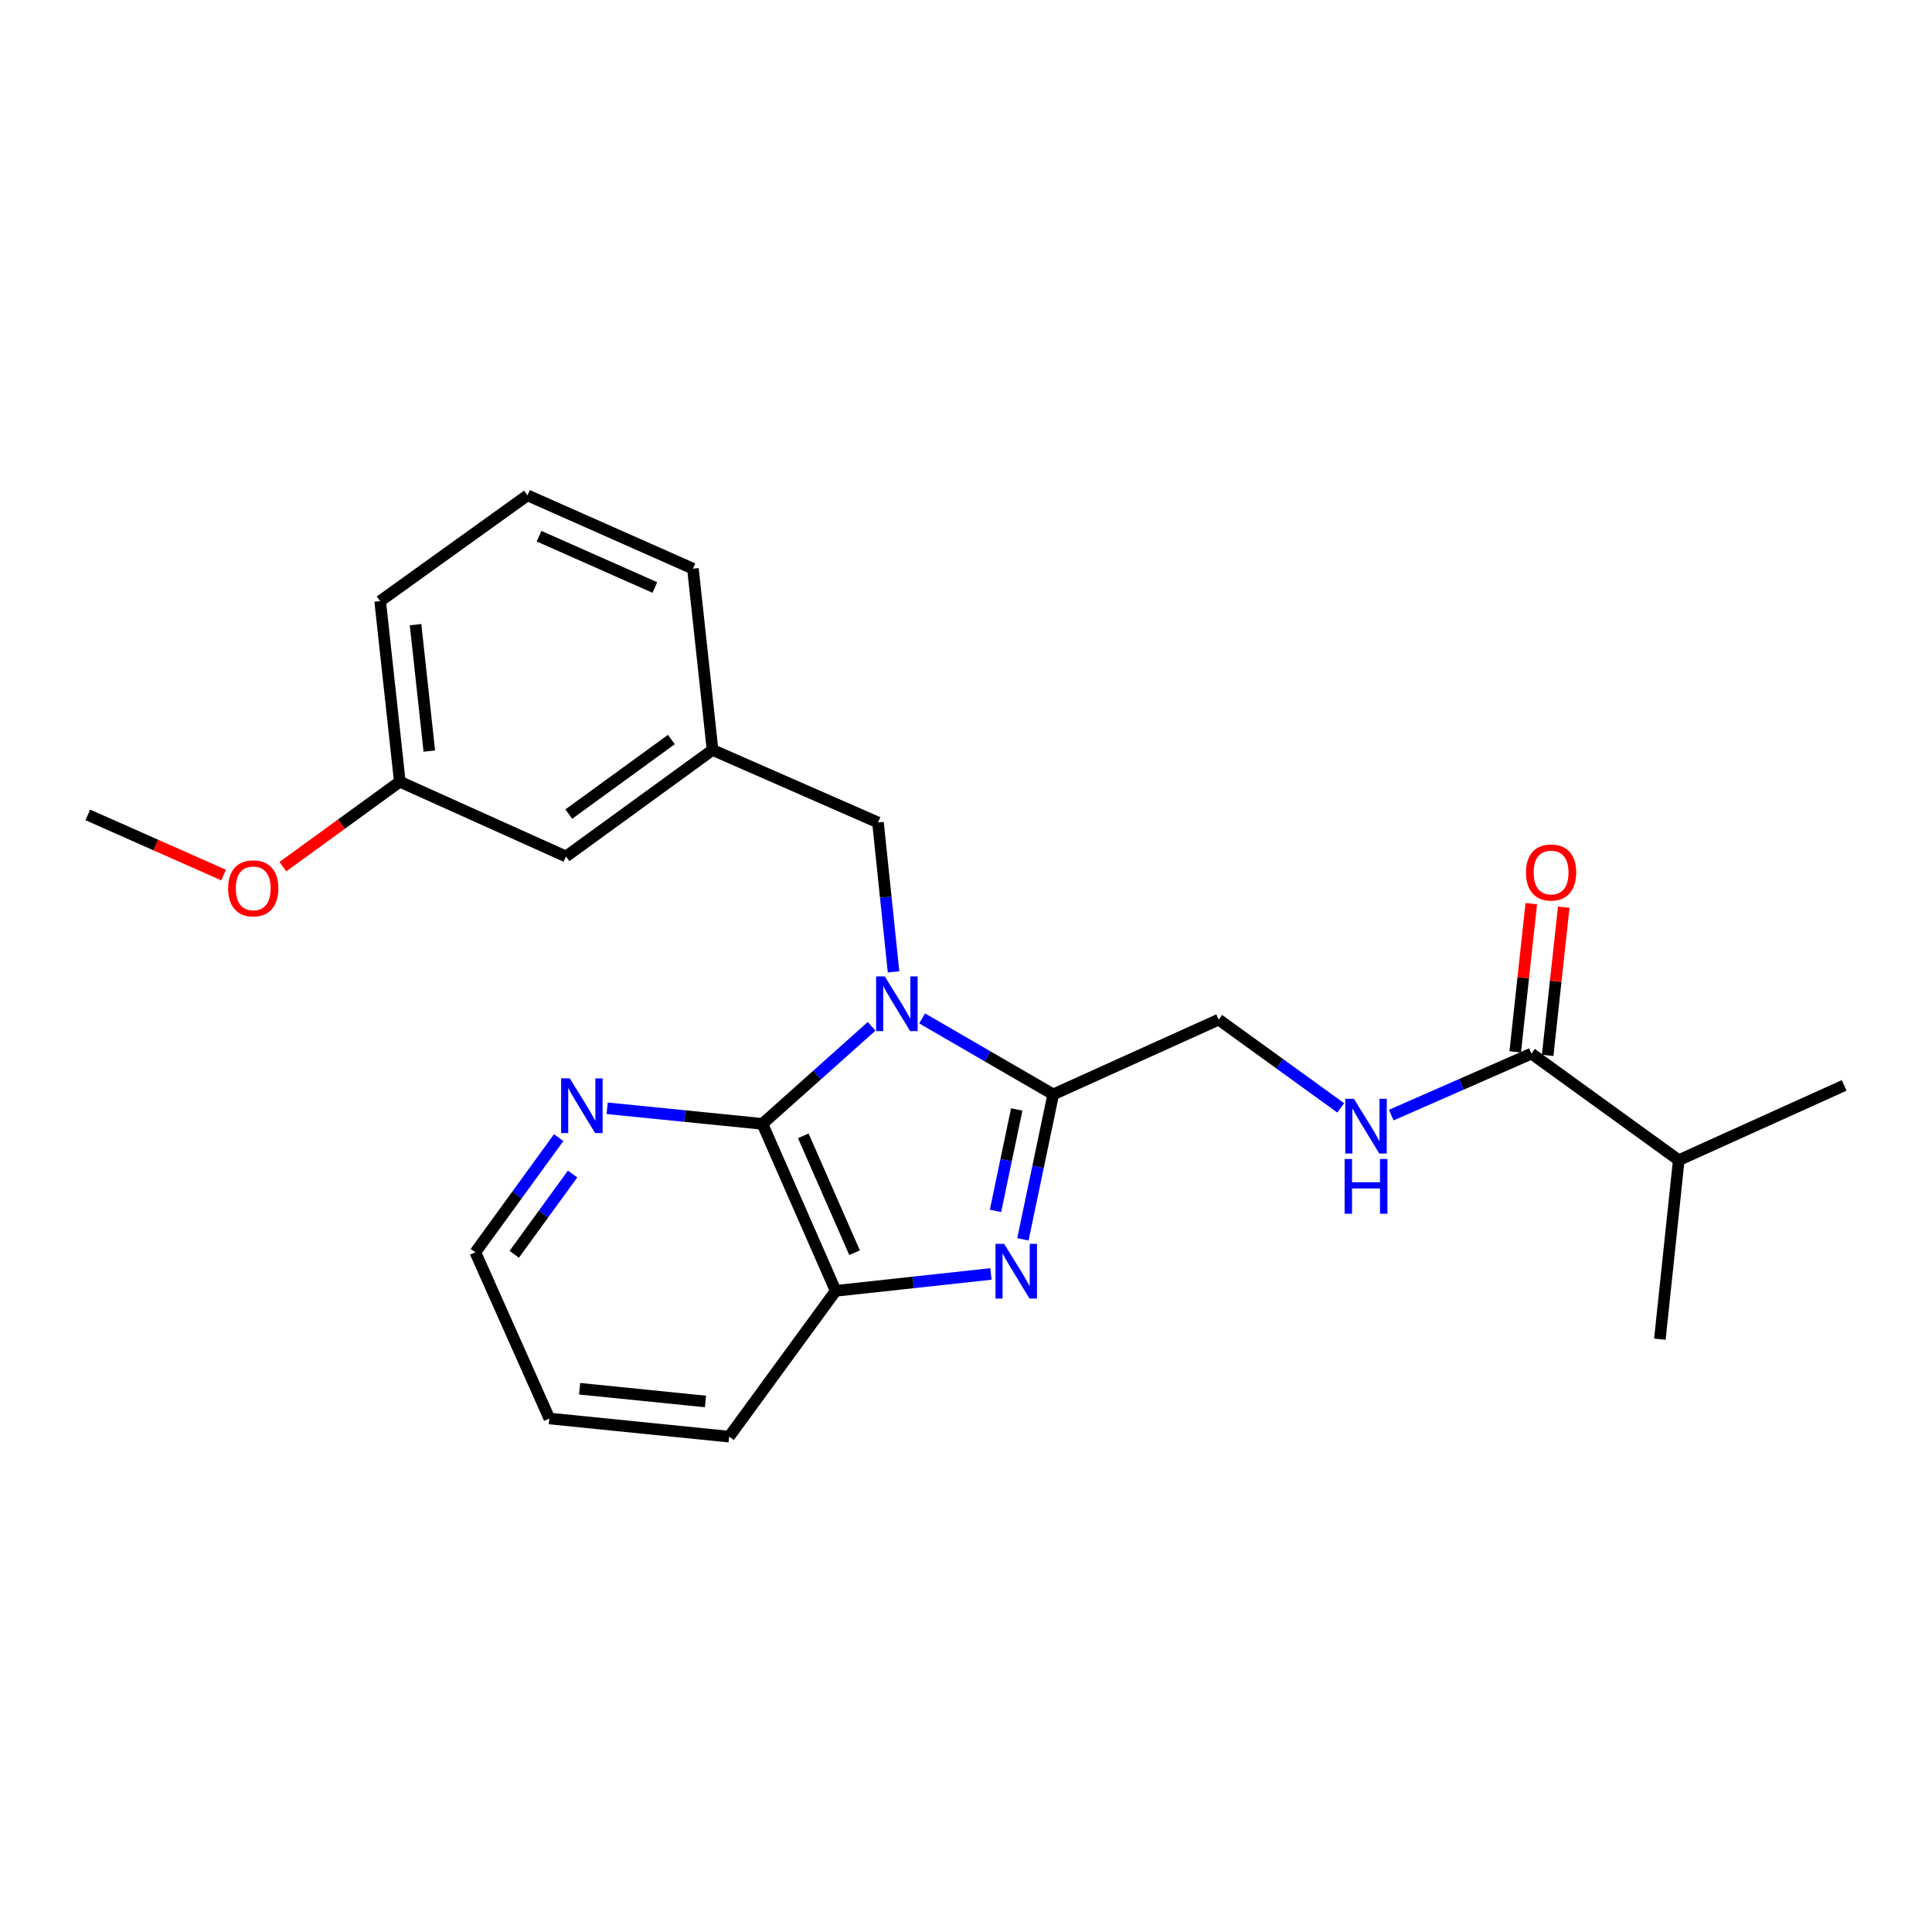 <?xml version='1.0' encoding='iso-8859-1'?>
<svg version='1.1' baseProfile='full'
              xmlns='http://www.w3.org/2000/svg'
                      xmlns:rdkit='http://www.rdkit.org/xml'
                      xmlns:xlink='http://www.w3.org/1999/xlink'
                  xml:space='preserve'
width='1000px' height='1000px' viewBox='0 0 1000 1000'>
<!-- END OF HEADER -->
<rect style='opacity:1.0;fill:#FFFFFF;stroke:none' width='1000' height='1000' x='0' y='0'> </rect>
<path class='bond-0' d='M 477.301,527.131 L 511.227,546.795' style='fill:none;fill-rule:evenodd;stroke:#0000FF;stroke-width:6px;stroke-linecap:butt;stroke-linejoin:miter;stroke-opacity:1' />
<path class='bond-0' d='M 511.227,546.795 L 545.154,566.46' style='fill:none;fill-rule:evenodd;stroke:#000000;stroke-width:6px;stroke-linecap:butt;stroke-linejoin:miter;stroke-opacity:1' />
<path class='bond-2' d='M 451.149,531.227 L 422.884,556.474' style='fill:none;fill-rule:evenodd;stroke:#0000FF;stroke-width:6px;stroke-linecap:butt;stroke-linejoin:miter;stroke-opacity:1' />
<path class='bond-2' d='M 422.884,556.474 L 394.618,581.721' style='fill:none;fill-rule:evenodd;stroke:#000000;stroke-width:6px;stroke-linecap:butt;stroke-linejoin:miter;stroke-opacity:1' />
<path class='bond-5' d='M 462.5,503.032 L 458.471,464.372' style='fill:none;fill-rule:evenodd;stroke:#0000FF;stroke-width:6px;stroke-linecap:butt;stroke-linejoin:miter;stroke-opacity:1' />
<path class='bond-5' d='M 458.471,464.372 L 454.442,425.713' style='fill:none;fill-rule:evenodd;stroke:#000000;stroke-width:6px;stroke-linecap:butt;stroke-linejoin:miter;stroke-opacity:1' />
<path class='bond-1' d='M 545.154,566.46 L 537.303,603.966' style='fill:none;fill-rule:evenodd;stroke:#000000;stroke-width:6px;stroke-linecap:butt;stroke-linejoin:miter;stroke-opacity:1' />
<path class='bond-1' d='M 537.303,603.966 L 529.452,641.472' style='fill:none;fill-rule:evenodd;stroke:#0000FF;stroke-width:6px;stroke-linecap:butt;stroke-linejoin:miter;stroke-opacity:1' />
<path class='bond-1' d='M 526.263,574.25 L 520.767,600.504' style='fill:none;fill-rule:evenodd;stroke:#000000;stroke-width:6px;stroke-linecap:butt;stroke-linejoin:miter;stroke-opacity:1' />
<path class='bond-1' d='M 520.767,600.504 L 515.271,626.759' style='fill:none;fill-rule:evenodd;stroke:#0000FF;stroke-width:6px;stroke-linecap:butt;stroke-linejoin:miter;stroke-opacity:1' />
<path class='bond-8' d='M 545.154,566.46 L 630.798,527.753' style='fill:none;fill-rule:evenodd;stroke:#000000;stroke-width:6px;stroke-linecap:butt;stroke-linejoin:miter;stroke-opacity:1' />
<path class='bond-24' d='M 512.908,659.394 L 472.727,663.769' style='fill:none;fill-rule:evenodd;stroke:#0000FF;stroke-width:6px;stroke-linecap:butt;stroke-linejoin:miter;stroke-opacity:1' />
<path class='bond-24' d='M 472.727,663.769 L 432.546,668.143' style='fill:none;fill-rule:evenodd;stroke:#000000;stroke-width:6px;stroke-linecap:butt;stroke-linejoin:miter;stroke-opacity:1' />
<path class='bond-3' d='M 394.618,581.721 L 432.546,668.143' style='fill:none;fill-rule:evenodd;stroke:#000000;stroke-width:6px;stroke-linecap:butt;stroke-linejoin:miter;stroke-opacity:1' />
<path class='bond-3' d='M 415.777,587.895 L 442.326,648.391' style='fill:none;fill-rule:evenodd;stroke:#000000;stroke-width:6px;stroke-linecap:butt;stroke-linejoin:miter;stroke-opacity:1' />
<path class='bond-7' d='M 394.618,581.721 L 354.441,577.681' style='fill:none;fill-rule:evenodd;stroke:#000000;stroke-width:6px;stroke-linecap:butt;stroke-linejoin:miter;stroke-opacity:1' />
<path class='bond-7' d='M 354.441,577.681 L 314.263,573.641' style='fill:none;fill-rule:evenodd;stroke:#0000FF;stroke-width:6px;stroke-linecap:butt;stroke-linejoin:miter;stroke-opacity:1' />
<path class='bond-14' d='M 432.546,668.143 L 377.414,743.613' style='fill:none;fill-rule:evenodd;stroke:#000000;stroke-width:6px;stroke-linecap:butt;stroke-linejoin:miter;stroke-opacity:1' />
<path class='bond-4' d='M 792.672,545.351 L 756.398,561.26' style='fill:none;fill-rule:evenodd;stroke:#000000;stroke-width:6px;stroke-linecap:butt;stroke-linejoin:miter;stroke-opacity:1' />
<path class='bond-4' d='M 756.398,561.26 L 720.124,577.168' style='fill:none;fill-rule:evenodd;stroke:#0000FF;stroke-width:6px;stroke-linecap:butt;stroke-linejoin:miter;stroke-opacity:1' />
<path class='bond-9' d='M 801.07,546.262 L 805.228,507.908' style='fill:none;fill-rule:evenodd;stroke:#000000;stroke-width:6px;stroke-linecap:butt;stroke-linejoin:miter;stroke-opacity:1' />
<path class='bond-9' d='M 805.228,507.908 L 809.387,469.553' style='fill:none;fill-rule:evenodd;stroke:#FF0000;stroke-width:6px;stroke-linecap:butt;stroke-linejoin:miter;stroke-opacity:1' />
<path class='bond-9' d='M 784.274,544.441 L 788.433,506.086' style='fill:none;fill-rule:evenodd;stroke:#000000;stroke-width:6px;stroke-linecap:butt;stroke-linejoin:miter;stroke-opacity:1' />
<path class='bond-9' d='M 788.433,506.086 L 792.592,467.732' style='fill:none;fill-rule:evenodd;stroke:#FF0000;stroke-width:6px;stroke-linecap:butt;stroke-linejoin:miter;stroke-opacity:1' />
<path class='bond-11' d='M 792.672,545.351 L 868.92,600.501' style='fill:none;fill-rule:evenodd;stroke:#000000;stroke-width:6px;stroke-linecap:butt;stroke-linejoin:miter;stroke-opacity:1' />
<path class='bond-10' d='M 454.442,425.713 L 368.817,388.17' style='fill:none;fill-rule:evenodd;stroke:#000000;stroke-width:6px;stroke-linecap:butt;stroke-linejoin:miter;stroke-opacity:1' />
<path class='bond-6' d='M 693.954,573.433 L 662.376,550.593' style='fill:none;fill-rule:evenodd;stroke:#0000FF;stroke-width:6px;stroke-linecap:butt;stroke-linejoin:miter;stroke-opacity:1' />
<path class='bond-6' d='M 662.376,550.593 L 630.798,527.753' style='fill:none;fill-rule:evenodd;stroke:#000000;stroke-width:6px;stroke-linecap:butt;stroke-linejoin:miter;stroke-opacity:1' />
<path class='bond-17' d='M 289.18,588.83 L 267.607,618.515' style='fill:none;fill-rule:evenodd;stroke:#0000FF;stroke-width:6px;stroke-linecap:butt;stroke-linejoin:miter;stroke-opacity:1' />
<path class='bond-17' d='M 267.607,618.515 L 246.035,648.199' style='fill:none;fill-rule:evenodd;stroke:#000000;stroke-width:6px;stroke-linecap:butt;stroke-linejoin:miter;stroke-opacity:1' />
<path class='bond-17' d='M 296.375,607.668 L 281.274,628.447' style='fill:none;fill-rule:evenodd;stroke:#0000FF;stroke-width:6px;stroke-linecap:butt;stroke-linejoin:miter;stroke-opacity:1' />
<path class='bond-17' d='M 281.274,628.447 L 266.173,649.226' style='fill:none;fill-rule:evenodd;stroke:#000000;stroke-width:6px;stroke-linecap:butt;stroke-linejoin:miter;stroke-opacity:1' />
<path class='bond-12' d='M 368.817,388.17 L 292.953,443.311' style='fill:none;fill-rule:evenodd;stroke:#000000;stroke-width:6px;stroke-linecap:butt;stroke-linejoin:miter;stroke-opacity:1' />
<path class='bond-12' d='M 347.505,382.776 L 294.4,421.374' style='fill:none;fill-rule:evenodd;stroke:#000000;stroke-width:6px;stroke-linecap:butt;stroke-linejoin:miter;stroke-opacity:1' />
<path class='bond-18' d='M 368.817,388.17 L 358.653,294.333' style='fill:none;fill-rule:evenodd;stroke:#000000;stroke-width:6px;stroke-linecap:butt;stroke-linejoin:miter;stroke-opacity:1' />
<path class='bond-20' d='M 868.92,600.501 L 954.545,561.795' style='fill:none;fill-rule:evenodd;stroke:#000000;stroke-width:6px;stroke-linecap:butt;stroke-linejoin:miter;stroke-opacity:1' />
<path class='bond-21' d='M 868.92,600.501 L 859.15,693.156' style='fill:none;fill-rule:evenodd;stroke:#000000;stroke-width:6px;stroke-linecap:butt;stroke-linejoin:miter;stroke-opacity:1' />
<path class='bond-13' d='M 292.953,443.311 L 206.943,404.605' style='fill:none;fill-rule:evenodd;stroke:#000000;stroke-width:6px;stroke-linecap:butt;stroke-linejoin:miter;stroke-opacity:1' />
<path class='bond-15' d='M 206.943,404.605 L 176.684,426.591' style='fill:none;fill-rule:evenodd;stroke:#000000;stroke-width:6px;stroke-linecap:butt;stroke-linejoin:miter;stroke-opacity:1' />
<path class='bond-15' d='M 176.684,426.591 L 146.424,448.577' style='fill:none;fill-rule:evenodd;stroke:#FF0000;stroke-width:6px;stroke-linecap:butt;stroke-linejoin:miter;stroke-opacity:1' />
<path class='bond-26' d='M 206.943,404.605 L 196.769,311.133' style='fill:none;fill-rule:evenodd;stroke:#000000;stroke-width:6px;stroke-linecap:butt;stroke-linejoin:miter;stroke-opacity:1' />
<path class='bond-26' d='M 222.212,388.756 L 215.09,323.326' style='fill:none;fill-rule:evenodd;stroke:#000000;stroke-width:6px;stroke-linecap:butt;stroke-linejoin:miter;stroke-opacity:1' />
<path class='bond-25' d='M 377.414,743.613 L 284.356,734.209' style='fill:none;fill-rule:evenodd;stroke:#000000;stroke-width:6px;stroke-linecap:butt;stroke-linejoin:miter;stroke-opacity:1' />
<path class='bond-25' d='M 365.154,725.394 L 300.013,718.811' style='fill:none;fill-rule:evenodd;stroke:#000000;stroke-width:6px;stroke-linecap:butt;stroke-linejoin:miter;stroke-opacity:1' />
<path class='bond-22' d='M 115.738,452.929 L 80.596,437.359' style='fill:none;fill-rule:evenodd;stroke:#FF0000;stroke-width:6px;stroke-linecap:butt;stroke-linejoin:miter;stroke-opacity:1' />
<path class='bond-22' d='M 80.596,437.359 L 45.455,421.79' style='fill:none;fill-rule:evenodd;stroke:#000000;stroke-width:6px;stroke-linecap:butt;stroke-linejoin:miter;stroke-opacity:1' />
<path class='bond-16' d='M 273.009,256.387 L 358.653,294.333' style='fill:none;fill-rule:evenodd;stroke:#000000;stroke-width:6px;stroke-linecap:butt;stroke-linejoin:miter;stroke-opacity:1' />
<path class='bond-16' d='M 279.012,277.525 L 338.962,304.087' style='fill:none;fill-rule:evenodd;stroke:#000000;stroke-width:6px;stroke-linecap:butt;stroke-linejoin:miter;stroke-opacity:1' />
<path class='bond-19' d='M 273.009,256.387 L 196.769,311.133' style='fill:none;fill-rule:evenodd;stroke:#000000;stroke-width:6px;stroke-linecap:butt;stroke-linejoin:miter;stroke-opacity:1' />
<path class='bond-23' d='M 246.035,648.199 L 284.356,734.209' style='fill:none;fill-rule:evenodd;stroke:#000000;stroke-width:6px;stroke-linecap:butt;stroke-linejoin:miter;stroke-opacity:1' />
<path  class='atom-0' d='M 457.962 505.39
L 467.242 520.39
Q 468.162 521.87, 469.642 524.55
Q 471.122 527.23, 471.202 527.39
L 471.202 505.39
L 474.962 505.39
L 474.962 533.71
L 471.082 533.71
L 461.122 517.31
Q 459.962 515.39, 458.722 513.19
Q 457.522 510.99, 457.162 510.31
L 457.162 533.71
L 453.482 533.71
L 453.482 505.39
L 457.962 505.39
' fill='#0000FF'/>
<path  class='atom-2' d='M 519.738 643.809
L 529.018 658.809
Q 529.938 660.289, 531.418 662.969
Q 532.898 665.649, 532.978 665.809
L 532.978 643.809
L 536.738 643.809
L 536.738 672.129
L 532.858 672.129
L 522.898 655.729
Q 521.738 653.809, 520.498 651.609
Q 519.298 649.409, 518.938 648.729
L 518.938 672.129
L 515.258 672.129
L 515.258 643.809
L 519.738 643.809
' fill='#0000FF'/>
<path  class='atom-7' d='M 700.787 568.743
L 710.067 583.743
Q 710.987 585.223, 712.467 587.903
Q 713.947 590.583, 714.027 590.743
L 714.027 568.743
L 717.787 568.743
L 717.787 597.063
L 713.907 597.063
L 703.947 580.663
Q 702.787 578.743, 701.547 576.543
Q 700.347 574.343, 699.987 573.663
L 699.987 597.063
L 696.307 597.063
L 696.307 568.743
L 700.787 568.743
' fill='#0000FF'/>
<path  class='atom-7' d='M 695.967 599.895
L 699.807 599.895
L 699.807 611.935
L 714.287 611.935
L 714.287 599.895
L 718.127 599.895
L 718.127 628.215
L 714.287 628.215
L 714.287 615.135
L 699.807 615.135
L 699.807 628.215
L 695.967 628.215
L 695.967 599.895
' fill='#0000FF'/>
<path  class='atom-8' d='M 294.915 558.166
L 304.195 573.166
Q 305.115 574.646, 306.595 577.326
Q 308.075 580.006, 308.155 580.166
L 308.155 558.166
L 311.915 558.166
L 311.915 586.486
L 308.035 586.486
L 298.075 570.086
Q 296.915 568.166, 295.675 565.966
Q 294.475 563.766, 294.115 563.086
L 294.115 586.486
L 290.435 586.486
L 290.435 558.166
L 294.915 558.166
' fill='#0000FF'/>
<path  class='atom-10' d='M 789.846 451.603
Q 789.846 444.803, 793.206 441.003
Q 796.566 437.203, 802.846 437.203
Q 809.126 437.203, 812.486 441.003
Q 815.846 444.803, 815.846 451.603
Q 815.846 458.483, 812.446 462.403
Q 809.046 466.283, 802.846 466.283
Q 796.606 466.283, 793.206 462.403
Q 789.846 458.523, 789.846 451.603
M 802.846 463.083
Q 807.166 463.083, 809.486 460.203
Q 811.846 457.283, 811.846 451.603
Q 811.846 446.043, 809.486 443.243
Q 807.166 440.403, 802.846 440.403
Q 798.526 440.403, 796.166 443.203
Q 793.846 446.003, 793.846 451.603
Q 793.846 457.323, 796.166 460.203
Q 798.526 463.083, 802.846 463.083
' fill='#FF0000'/>
<path  class='atom-16' d='M 118.08 459.806
Q 118.08 453.006, 121.44 449.206
Q 124.8 445.406, 131.08 445.406
Q 137.36 445.406, 140.72 449.206
Q 144.08 453.006, 144.08 459.806
Q 144.08 466.686, 140.68 470.606
Q 137.28 474.486, 131.08 474.486
Q 124.84 474.486, 121.44 470.606
Q 118.08 466.726, 118.08 459.806
M 131.08 471.286
Q 135.4 471.286, 137.72 468.406
Q 140.08 465.486, 140.08 459.806
Q 140.08 454.246, 137.72 451.446
Q 135.4 448.606, 131.08 448.606
Q 126.76 448.606, 124.4 451.406
Q 122.08 454.206, 122.08 459.806
Q 122.08 465.526, 124.4 468.406
Q 126.76 471.286, 131.08 471.286
' fill='#FF0000'/>
</svg>
